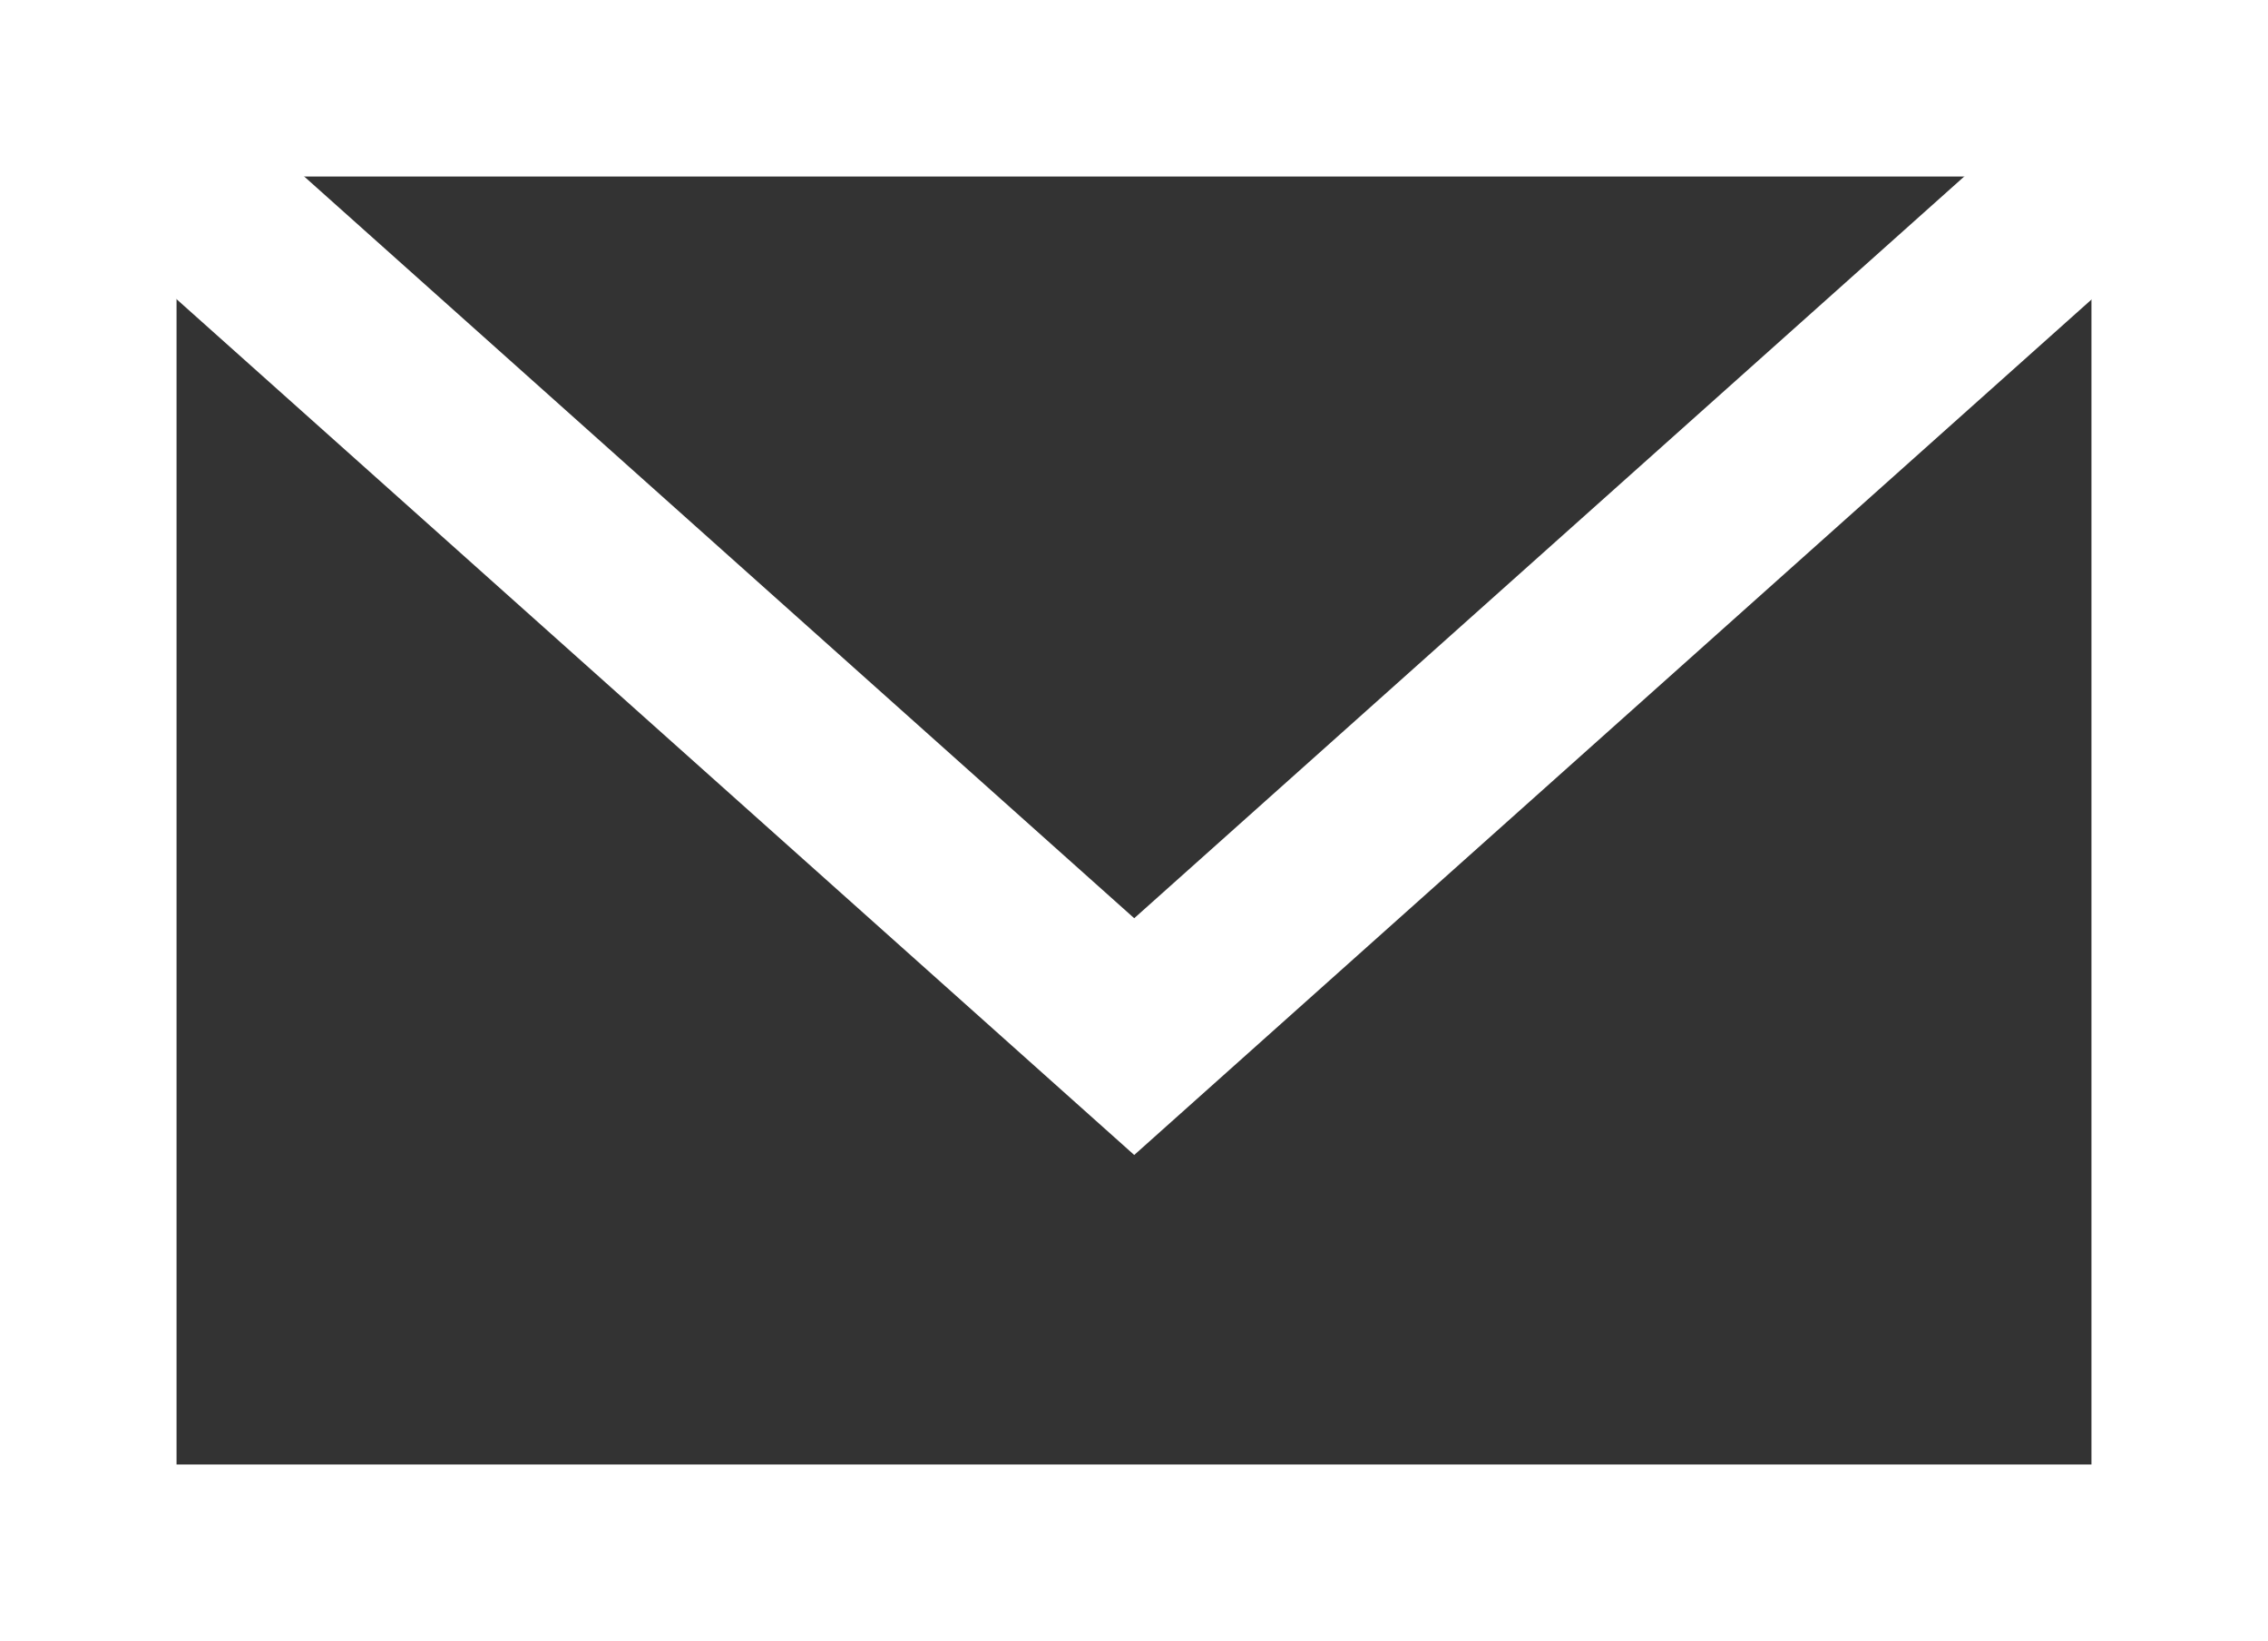 <svg xmlns="http://www.w3.org/2000/svg" width="25.695" height="18.593" viewBox="0 0 25.695 18.593">
  <rect x="0" y="0" width="25.695" height="18.593" fill="#333333" stroke="none"/>
  <g id="email-icon" transform="translate(-1445.652 -784.204)">
    <rect id="Rectangle_1054" data-name="Rectangle 1054" width="23.695" height="16.593" transform="translate(1446.652 785.204)" fill="none" stroke="#fff" stroke-miterlimit="10" stroke-width="2"/>
    <path id="Path_178217" data-name="Path 178217" d="M3.5,4.262,15.1,14.629l11.6-10.367" transform="translate(1443.402 781.32)" fill="none" stroke="#fff" stroke-miterlimit="10" stroke-width="2"/>
  </g>
</svg>
